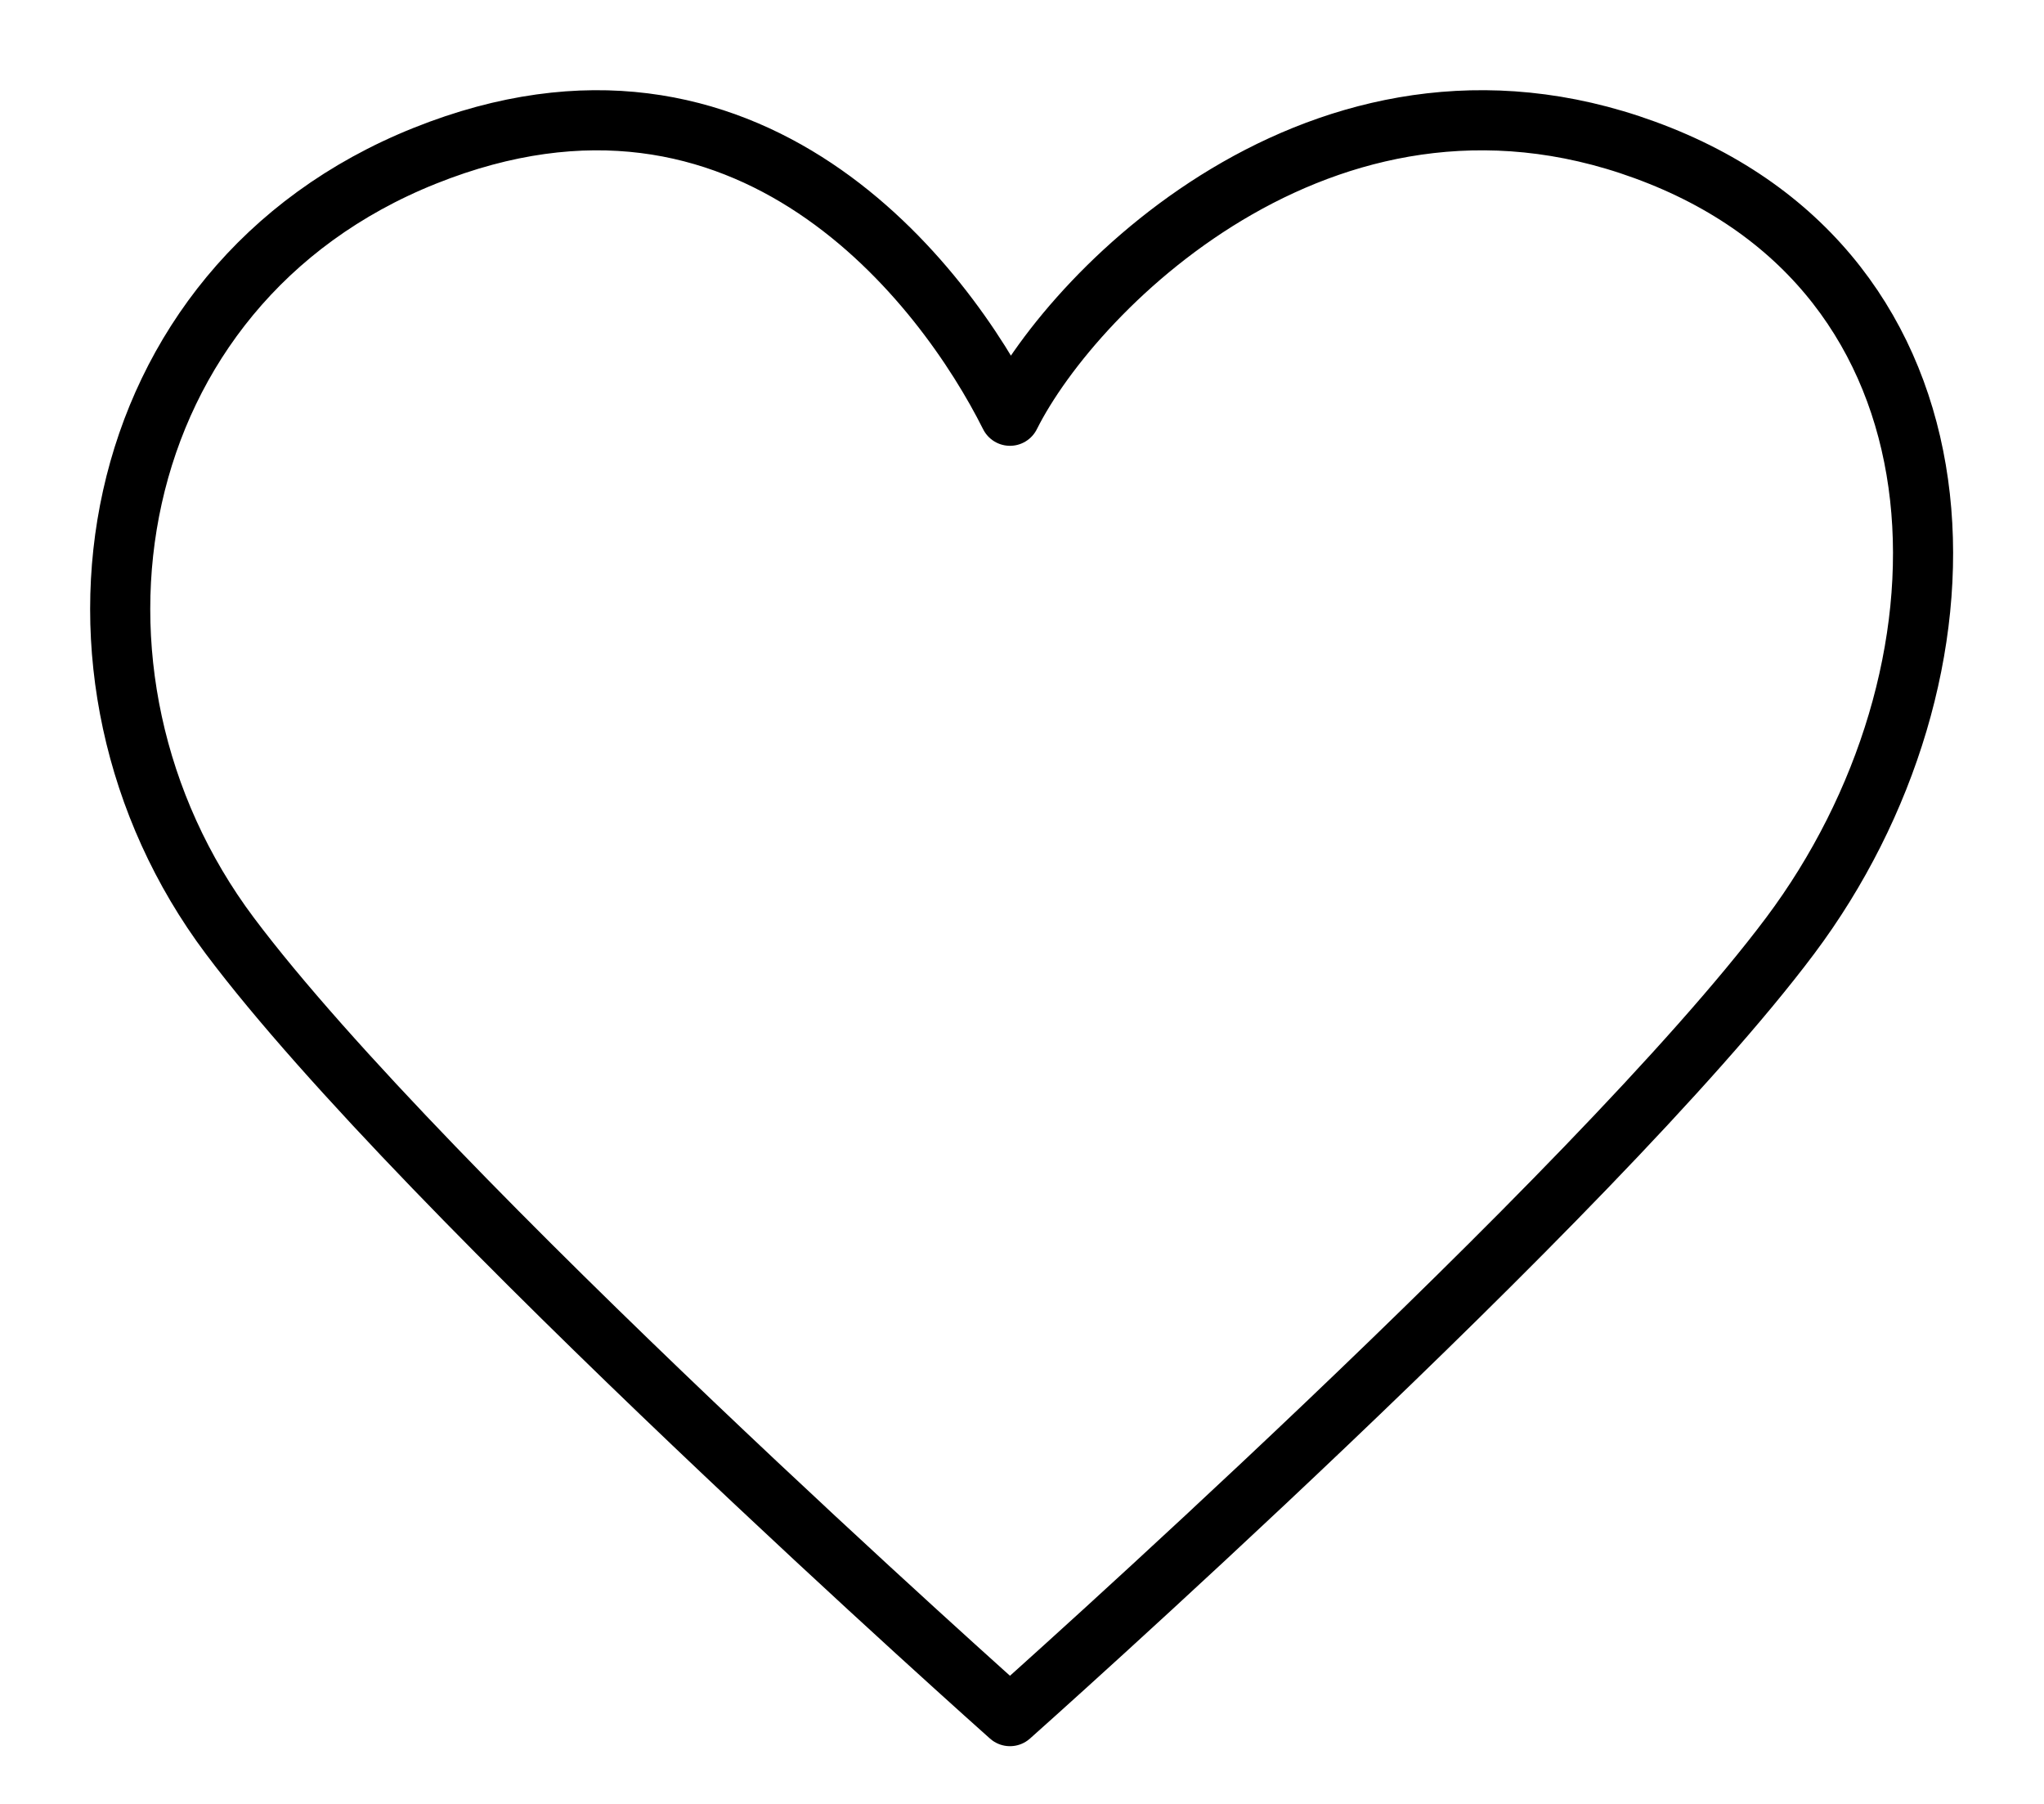 <svg width="17" height="15" viewBox="0 0 17 15" fill="none" xmlns="http://www.w3.org/2000/svg">
<path d="M1.912 7.782C0.29 5.62 0.831 2.376 3.534 1.295C6.237 0.213 7.859 2.376 8.4 3.457C8.941 2.376 11.103 0.213 13.806 1.295C16.509 2.376 16.509 5.62 14.888 7.782C13.266 9.945 8.4 14.27 8.4 14.27C8.4 14.27 3.534 9.945 1.912 7.782Z" stroke="black" stroke-width="0.5" stroke-linecap="round" stroke-linejoin="round"/>
</svg>
